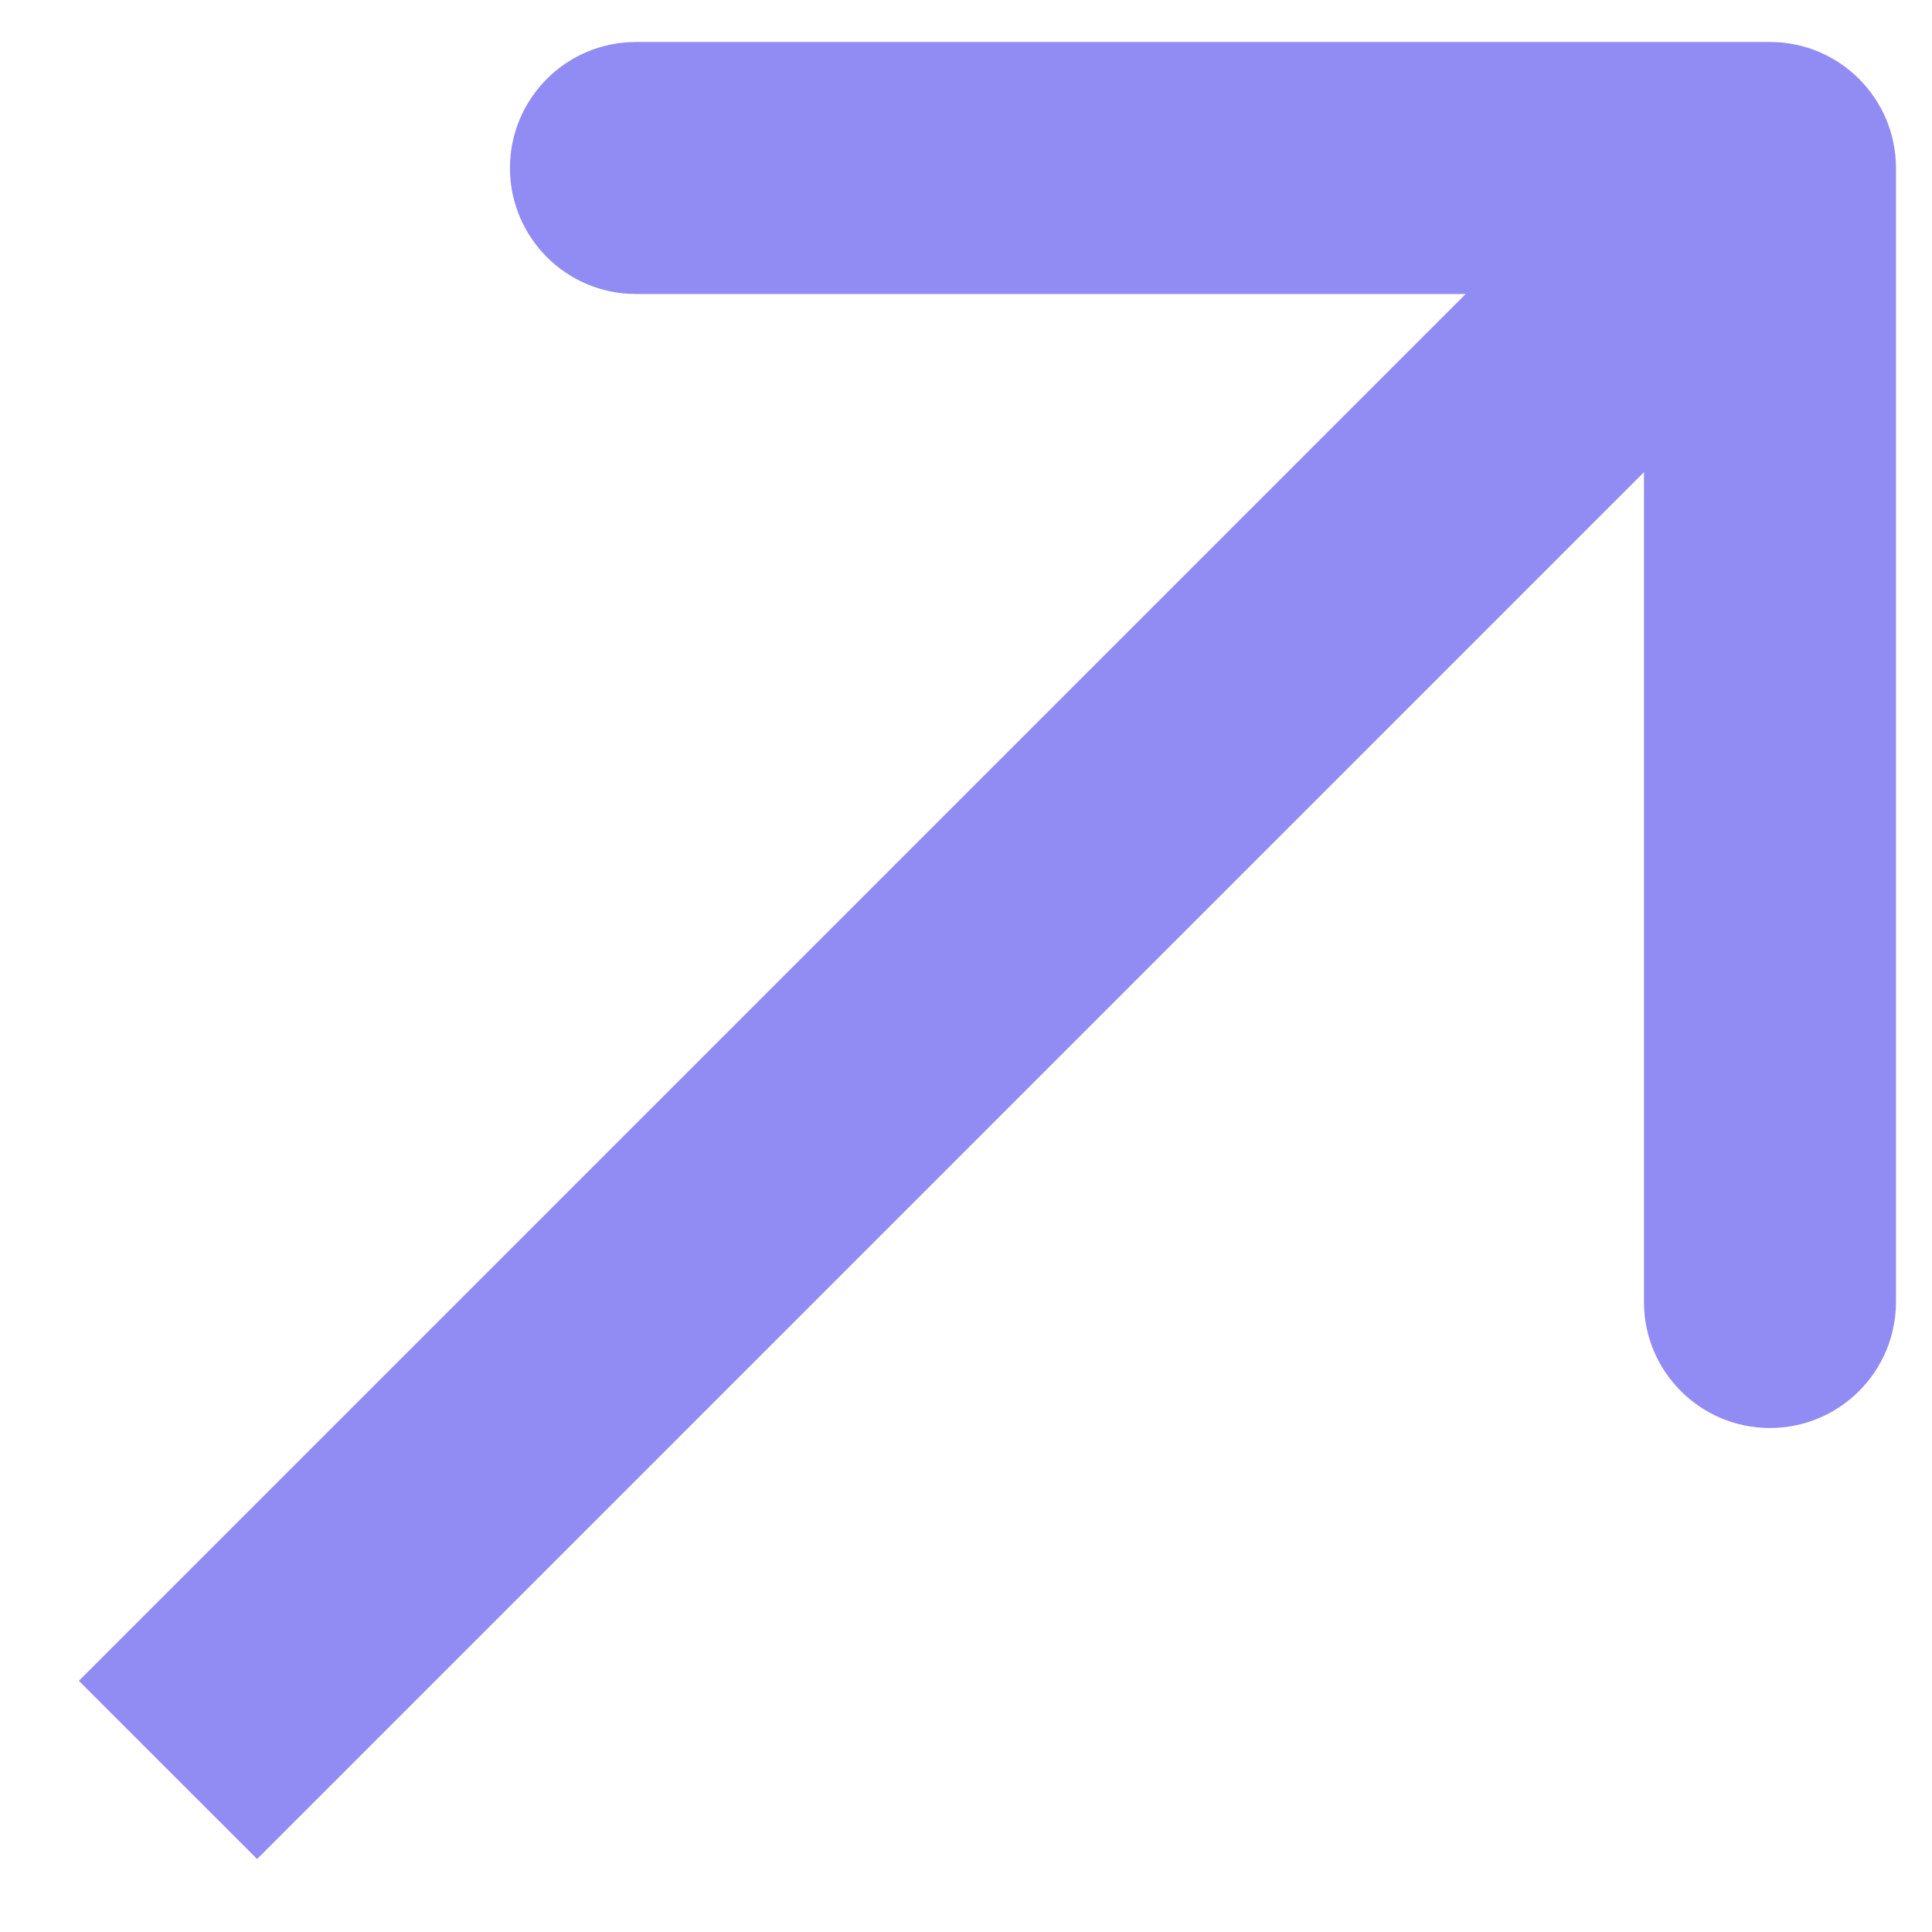 <svg width="23" height="23" viewBox="0 0 23 23" fill="none" xmlns="http://www.w3.org/2000/svg">
<path d="M22.571 2C22.571 1.172 21.899 0.5 21.071 0.5L7.571 0.5C6.742 0.5 6.071 1.172 6.071 2C6.071 2.828 6.742 3.5 7.571 3.5H19.571V15.5C19.571 16.328 20.242 17 21.071 17C21.899 17 22.571 16.328 22.571 15.5L22.571 2ZM3.061 22.131L22.131 3.061L20.01 0.939L0.939 20.01L3.061 22.131Z" fill="#918BF4"/>
</svg>
